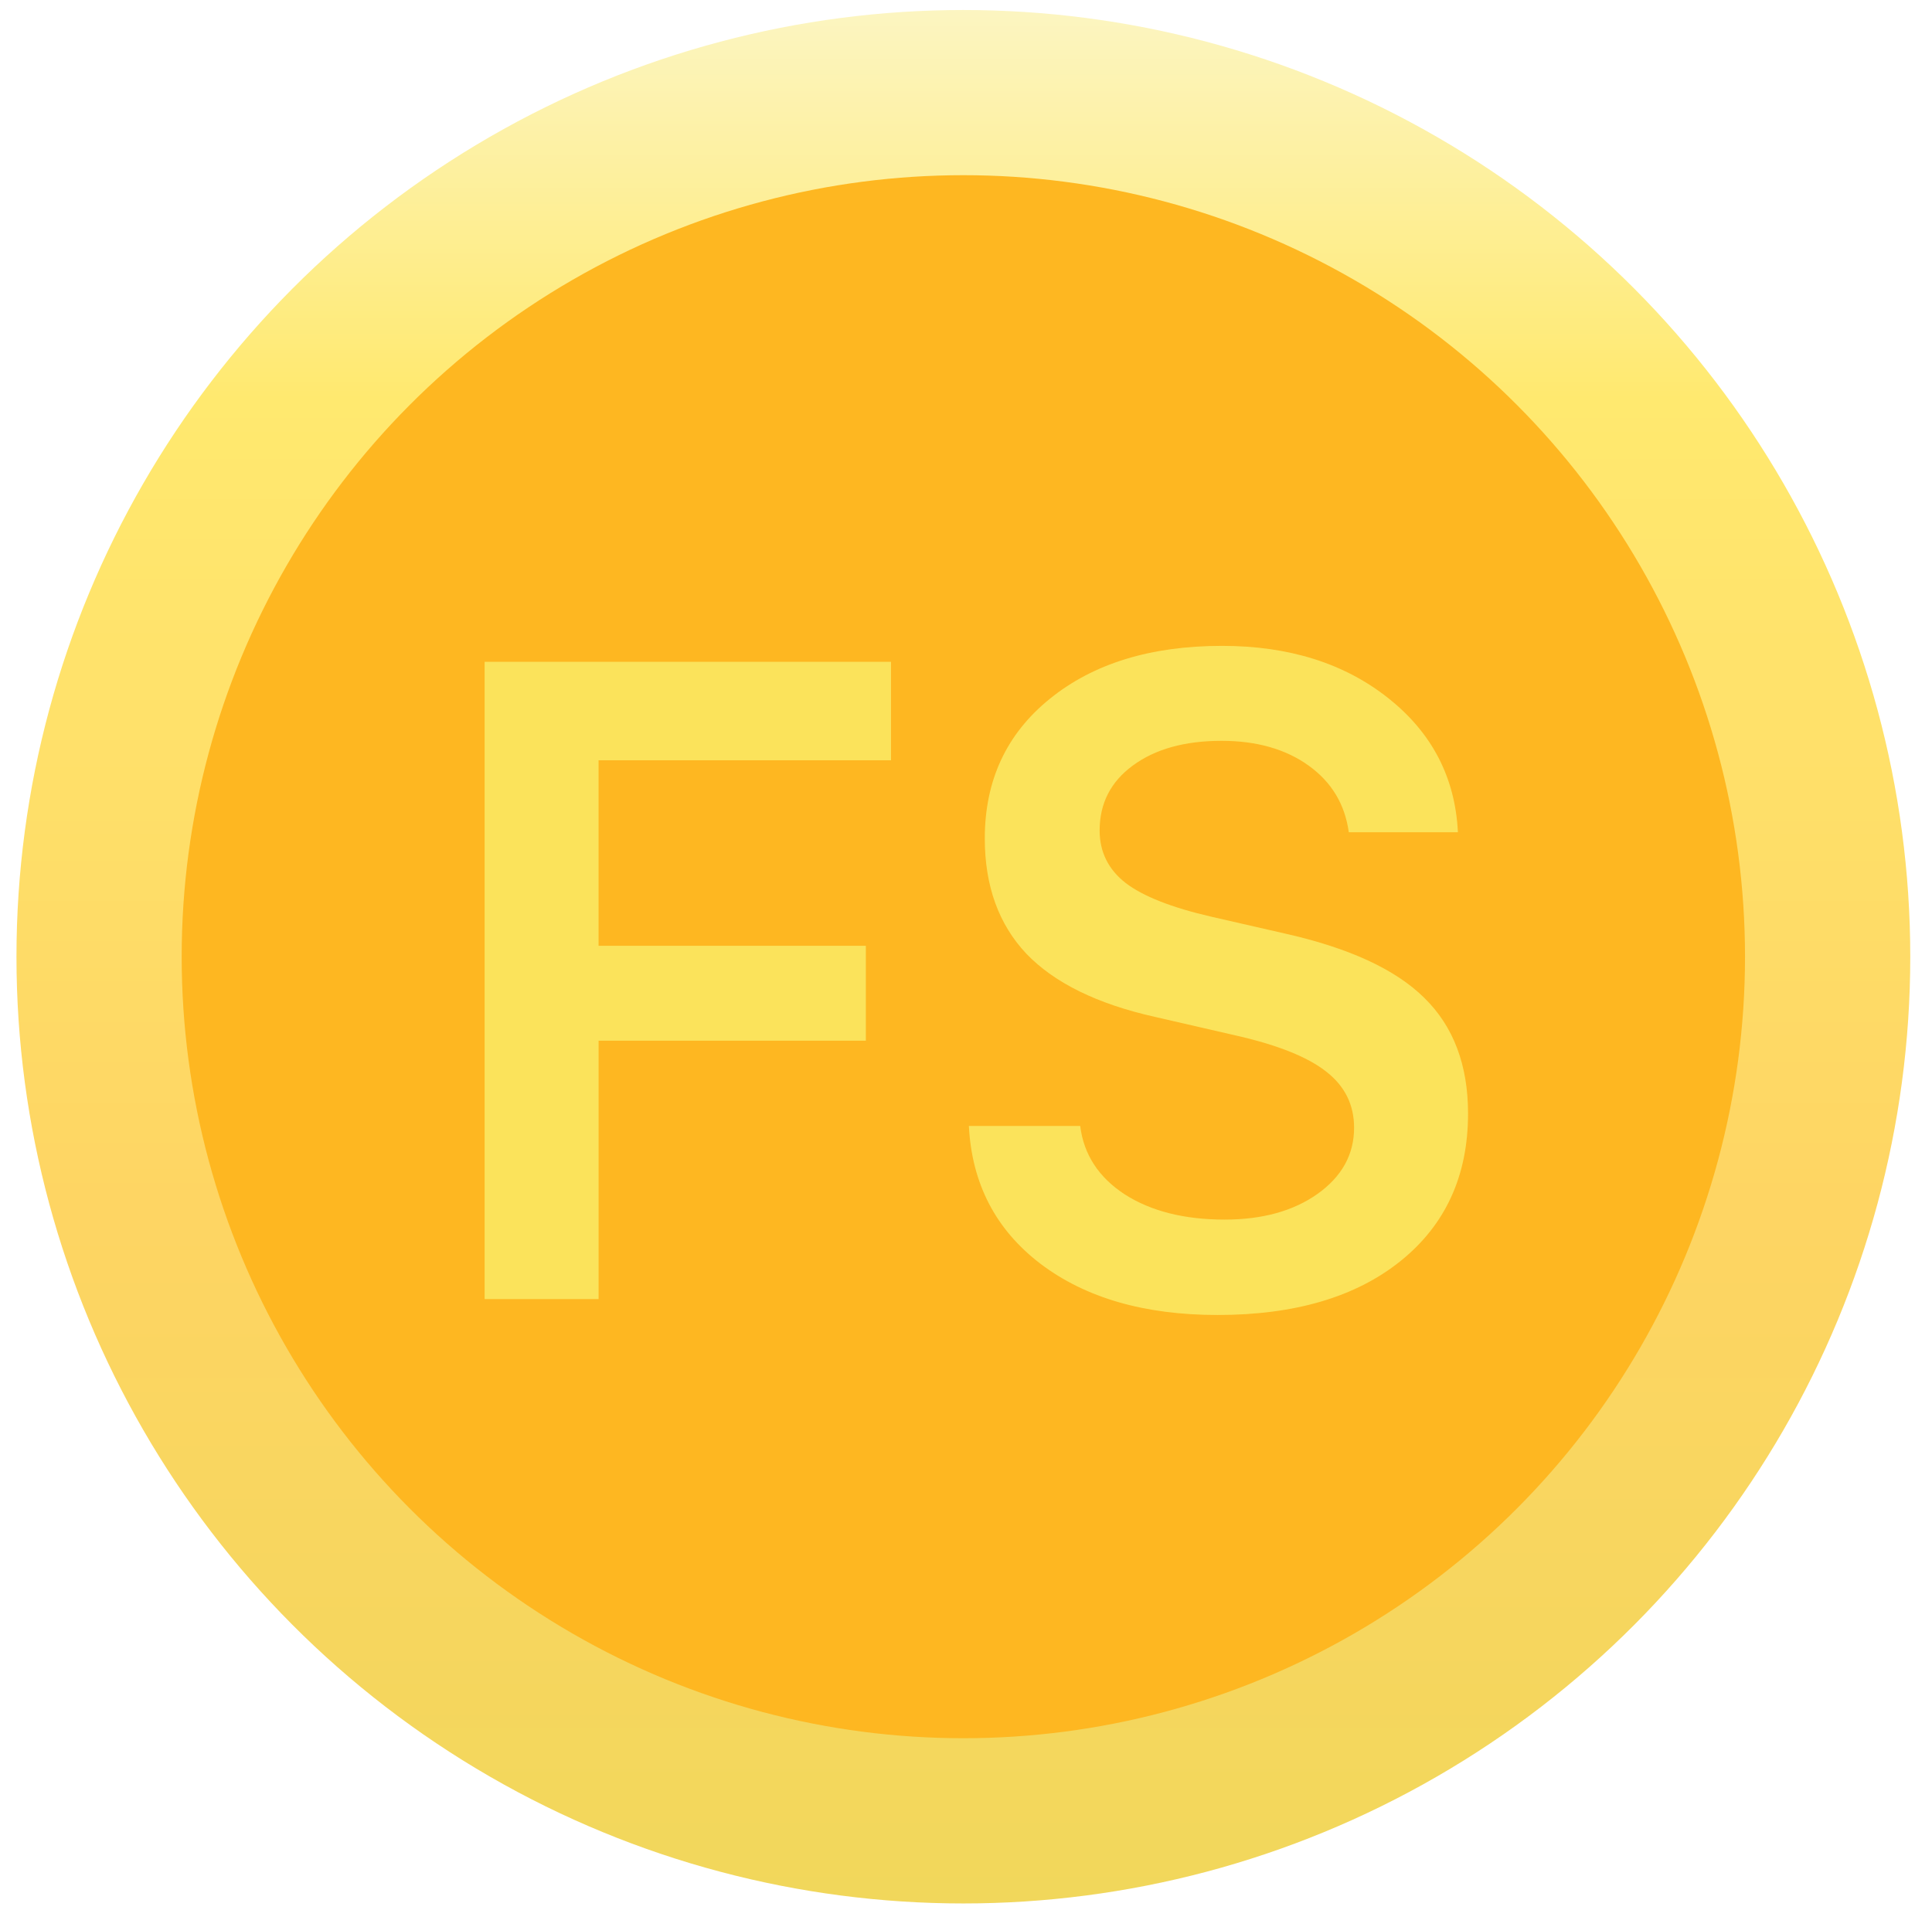 <svg width="88" height="87" fill="none" xmlns="http://www.w3.org/2000/svg"><circle cx="43.88" cy="43.586" r="43.13" fill="url(#paint0_linear_1338_3151)"/><g filter="url(#filter0_ii_1338_3151)"><circle cx="43.881" cy="43.585" r="35.604" transform="rotate(-180 43.88 43.585)" fill="#FEB721"/></g><g filter="url(#filter1_d_1338_3151)"><path d="M27.265 57.57h-5.191V28.538h18.51v4.487h-13.32v8.45h12.174V45.8H27.265v11.77zm16.867-7.887h5.07c.161 1.301.839 2.341 2.032 3.12 1.194.764 2.71 1.146 4.548 1.146 1.717 0 3.125-.39 4.225-1.167 1.113-.791 1.67-1.797 1.67-3.018 0-1.046-.423-1.898-1.268-2.555-.831-.658-2.18-1.201-4.044-1.63l-3.762-.865c-2.63-.59-4.581-1.55-5.855-2.878-1.261-1.341-1.892-3.091-1.892-5.251 0-2.642.986-4.762 2.958-6.358 1.985-1.61 4.6-2.415 7.847-2.415 3.045 0 5.567.792 7.565 2.375 1.999 1.582 3.058 3.621 3.18 6.116h-4.97c-.175-1.274-.785-2.287-1.831-3.038-1.047-.751-2.368-1.127-3.964-1.127-1.677 0-3.025.376-4.044 1.127-1.006.738-1.51 1.724-1.51 2.958 0 .979.396 1.777 1.188 2.394.791.604 2.086 1.114 3.883 1.53l3.34.764c2.938.657 5.064 1.636 6.378 2.938 1.328 1.3 1.992 3.058 1.992 5.271 0 2.83-1.026 5.07-3.078 6.72-2.04 1.637-4.816 2.455-8.33 2.455-3.327 0-6.016-.778-8.069-2.334-2.038-1.556-3.125-3.648-3.26-6.278z" fill="#FBE35B"/></g><defs><filter id="filter0_ii_1338_3151" x="8.276" y="7.981" width="71.209" height="71.692" filterUnits="userSpaceOnUse" color-interpolation-filters="sRGB"><feFlood flood-opacity="0" result="BackgroundImageFix"/><feBlend in="SourceGraphic" in2="BackgroundImageFix" result="shape"/><feColorMatrix in="SourceAlpha" values="0 0 0 0 0 0 0 0 0 0 0 0 0 0 0 0 0 0 127 0" result="hardAlpha"/><feOffset dy="1.612"/><feGaussianBlur stdDeviation=".242"/><feComposite in2="hardAlpha" operator="arithmetic" k2="-1" k3="1"/><feColorMatrix values="0 0 0 0 0 0 0 0 0 0 0 0 0 0 0 0 0 0 0.25 0"/><feBlend in2="shape" result="effect1_innerShadow_1338_3151"/><feColorMatrix in="SourceAlpha" values="0 0 0 0 0 0 0 0 0 0 0 0 0 0 0 0 0 0 127 0" result="hardAlpha"/><feOffset dy="-1.612"/><feComposite in2="hardAlpha" operator="arithmetic" k2="-1" k3="1"/><feColorMatrix values="0 0 0 0 1 0 0 0 0 0.959 0 0 0 0 0.768 0 0 0 1 0"/><feBlend in2="effect1_innerShadow_1338_3151" result="effect2_innerShadow_1338_3151"/></filter><filter id="filter1_d_1338_3151" x="22.074" y="27.812" width="44.794" height="32.094" filterUnits="userSpaceOnUse" color-interpolation-filters="sRGB"><feFlood flood-opacity="0" result="BackgroundImageFix"/><feColorMatrix in="SourceAlpha" values="0 0 0 0 0 0 0 0 0 0 0 0 0 0 0 0 0 0 127 0" result="hardAlpha"/><feOffset dy="1.612"/><feComposite in2="hardAlpha" operator="out"/><feColorMatrix values="0 0 0 0 0 0 0 0 0 0 0 0 0 0 0 0 0 0 0.25 0"/><feBlend in2="BackgroundImageFix" result="effect1_dropShadow_1338_3151"/><feBlend in="SourceGraphic" in2="effect1_dropShadow_1338_3151" result="shape"/></filter><linearGradient id="paint0_linear_1338_3151" x1="43.88" y1=".456" x2="43.88" y2="86.716" gradientUnits="userSpaceOnUse"><stop stop-color="#FCF5C1"/><stop offset=".205" stop-color="#FFE96F"/><stop offset=".63" stop-color="#FED563"/><stop offset="1" stop-color="#F1D75B"/></linearGradient></defs></svg>